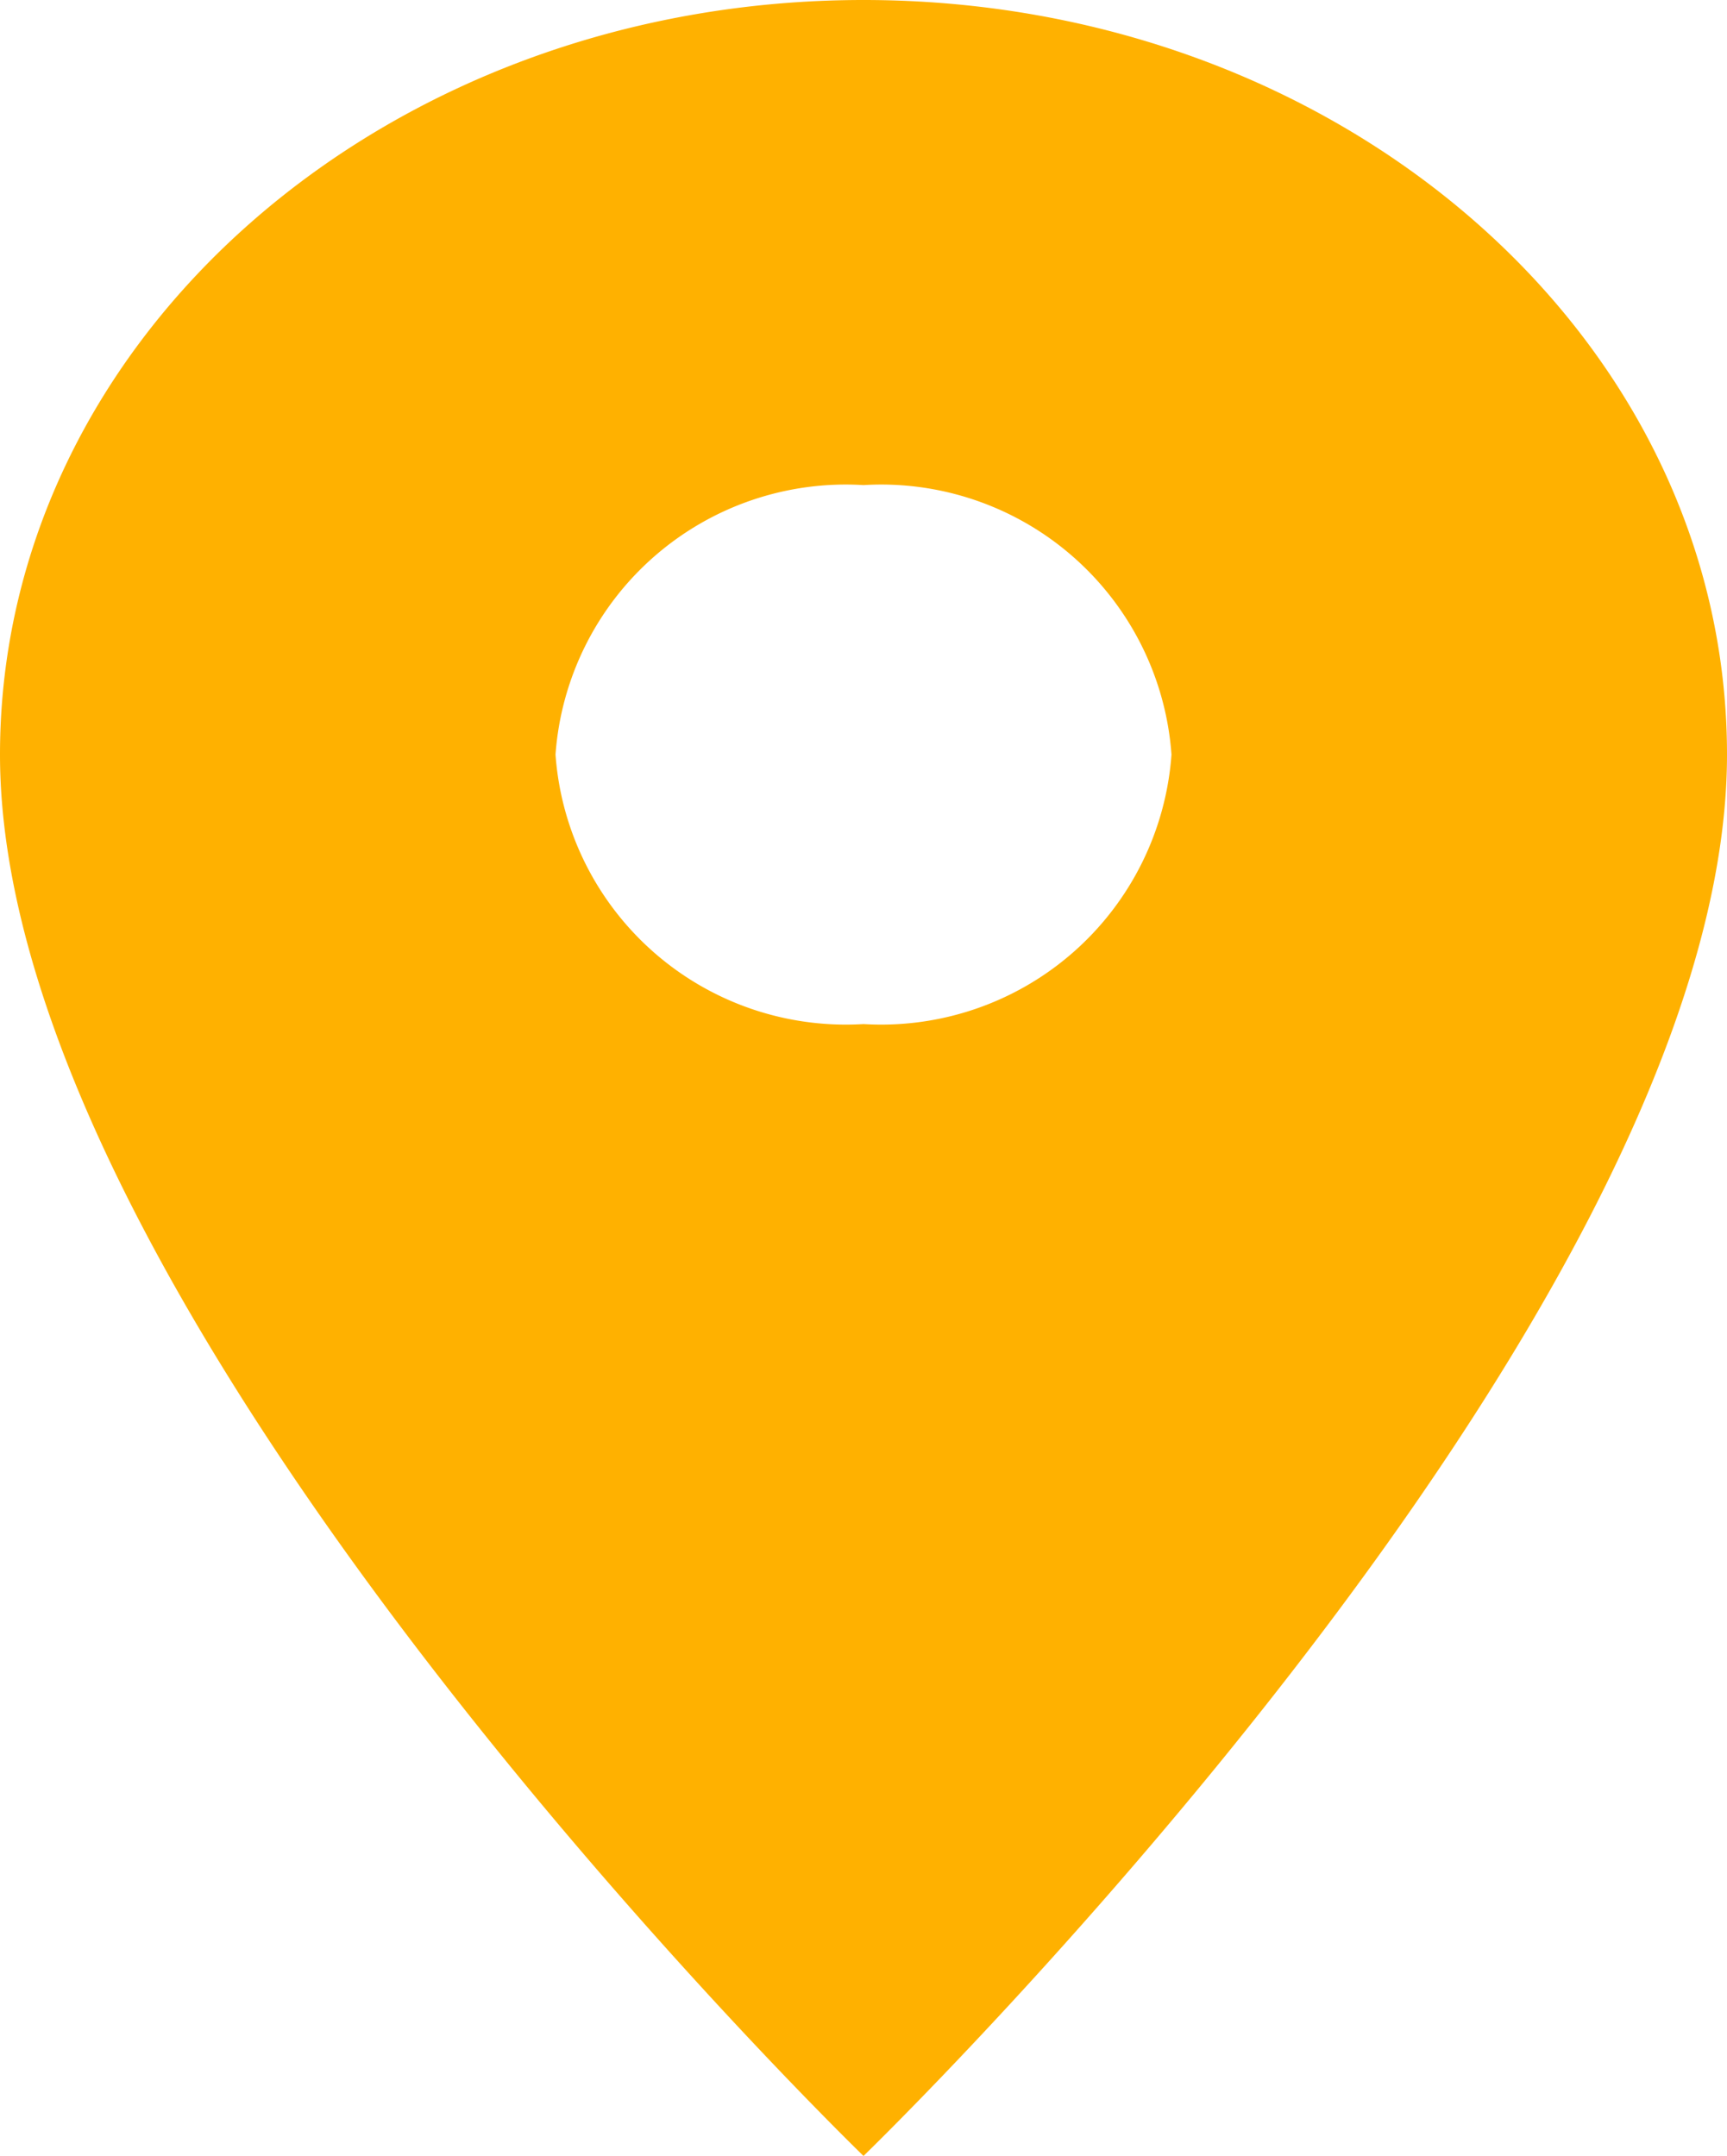 <svg xmlns="http://www.w3.org/2000/svg" width="16.822" height="21" viewBox="0 0 16.822 21">
  <path id="Icon_material-location-on" data-name="Icon material-location-on" d="M15.911,3C11.261,3,7.5,6.287,7.5,10.35,7.5,15.863,15.911,24,15.911,24s8.411-8.137,8.411-13.65C24.322,6.287,20.561,3,15.911,3Zm0,9.975a2.835,2.835,0,0,1-3-2.625,2.835,2.835,0,0,1,3-2.625,2.835,2.835,0,0,1,3,2.625A2.835,2.835,0,0,1,15.911,12.975Z" transform="translate(-7.5 -3)" fill="#ffb100"/>
</svg>
